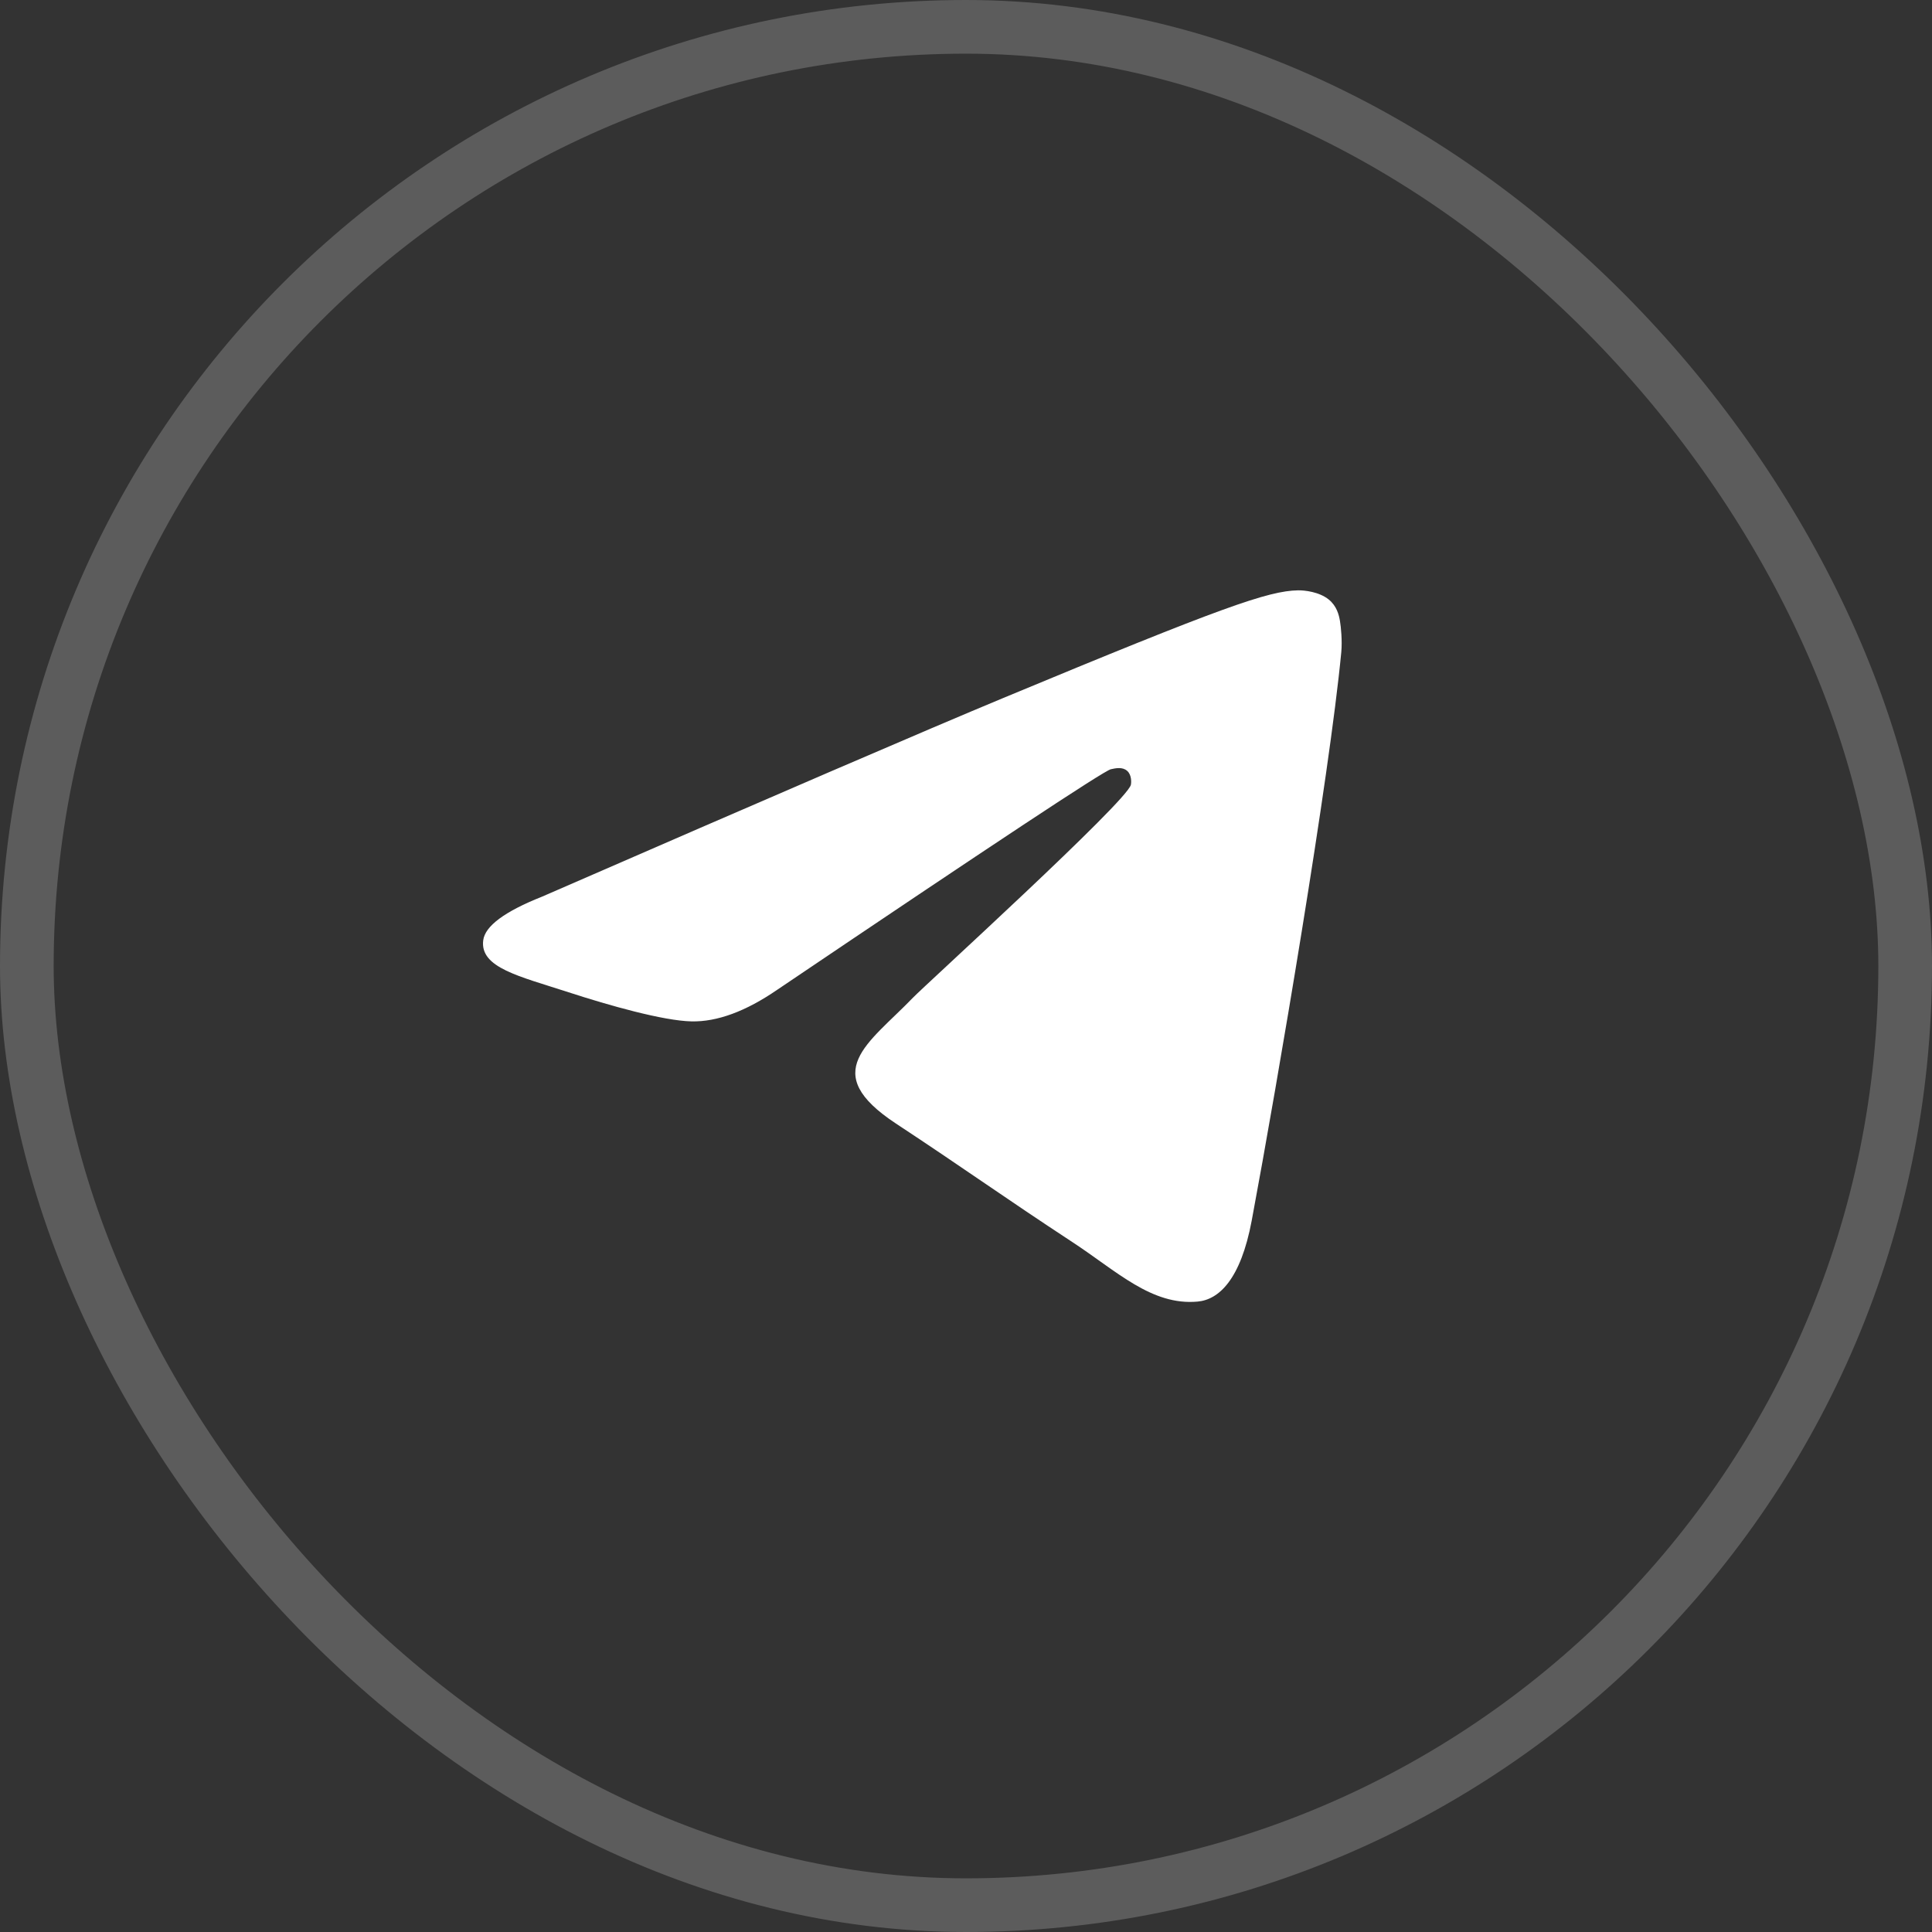 <svg width="36" height="36" viewBox="0 0 36 36" fill="none" xmlns="http://www.w3.org/2000/svg">
<rect x="0" y="0" width="36" height="36" fill="#333333" stroke="none"/>
<g id="icons">
<rect x="0.5" y="0.5" width="35" height="35" rx="17.5" stroke="white" stroke-opacity="0.2"/>
<path id="Vector" fill-rule="evenodd" clip-rule="evenodd" d="M10.1 16.708C14.395 14.837 17.259 13.603 18.692 13.007C22.783 11.306 23.634 11.01 24.188 11C24.309 10.998 24.582 11.028 24.759 11.171C24.908 11.292 24.949 11.456 24.968 11.57C24.988 11.685 25.012 11.946 24.993 12.15C24.771 14.48 23.812 20.133 23.324 22.743C23.117 23.847 22.71 24.217 22.317 24.253C21.461 24.332 20.812 23.688 19.983 23.145C18.686 22.294 17.954 21.765 16.695 20.936C15.24 19.977 16.183 19.451 17.012 18.59C17.229 18.364 20.999 14.935 21.072 14.624C21.081 14.585 21.09 14.44 21.003 14.364C20.917 14.287 20.79 14.313 20.698 14.334C20.568 14.364 18.497 15.733 14.484 18.442C13.896 18.846 13.363 19.042 12.886 19.032C12.36 19.021 11.348 18.735 10.596 18.49C9.673 18.19 8.94 18.032 9.004 17.522C9.037 17.257 9.402 16.985 10.1 16.708Z" fill="white"/>
</g>
</svg>
